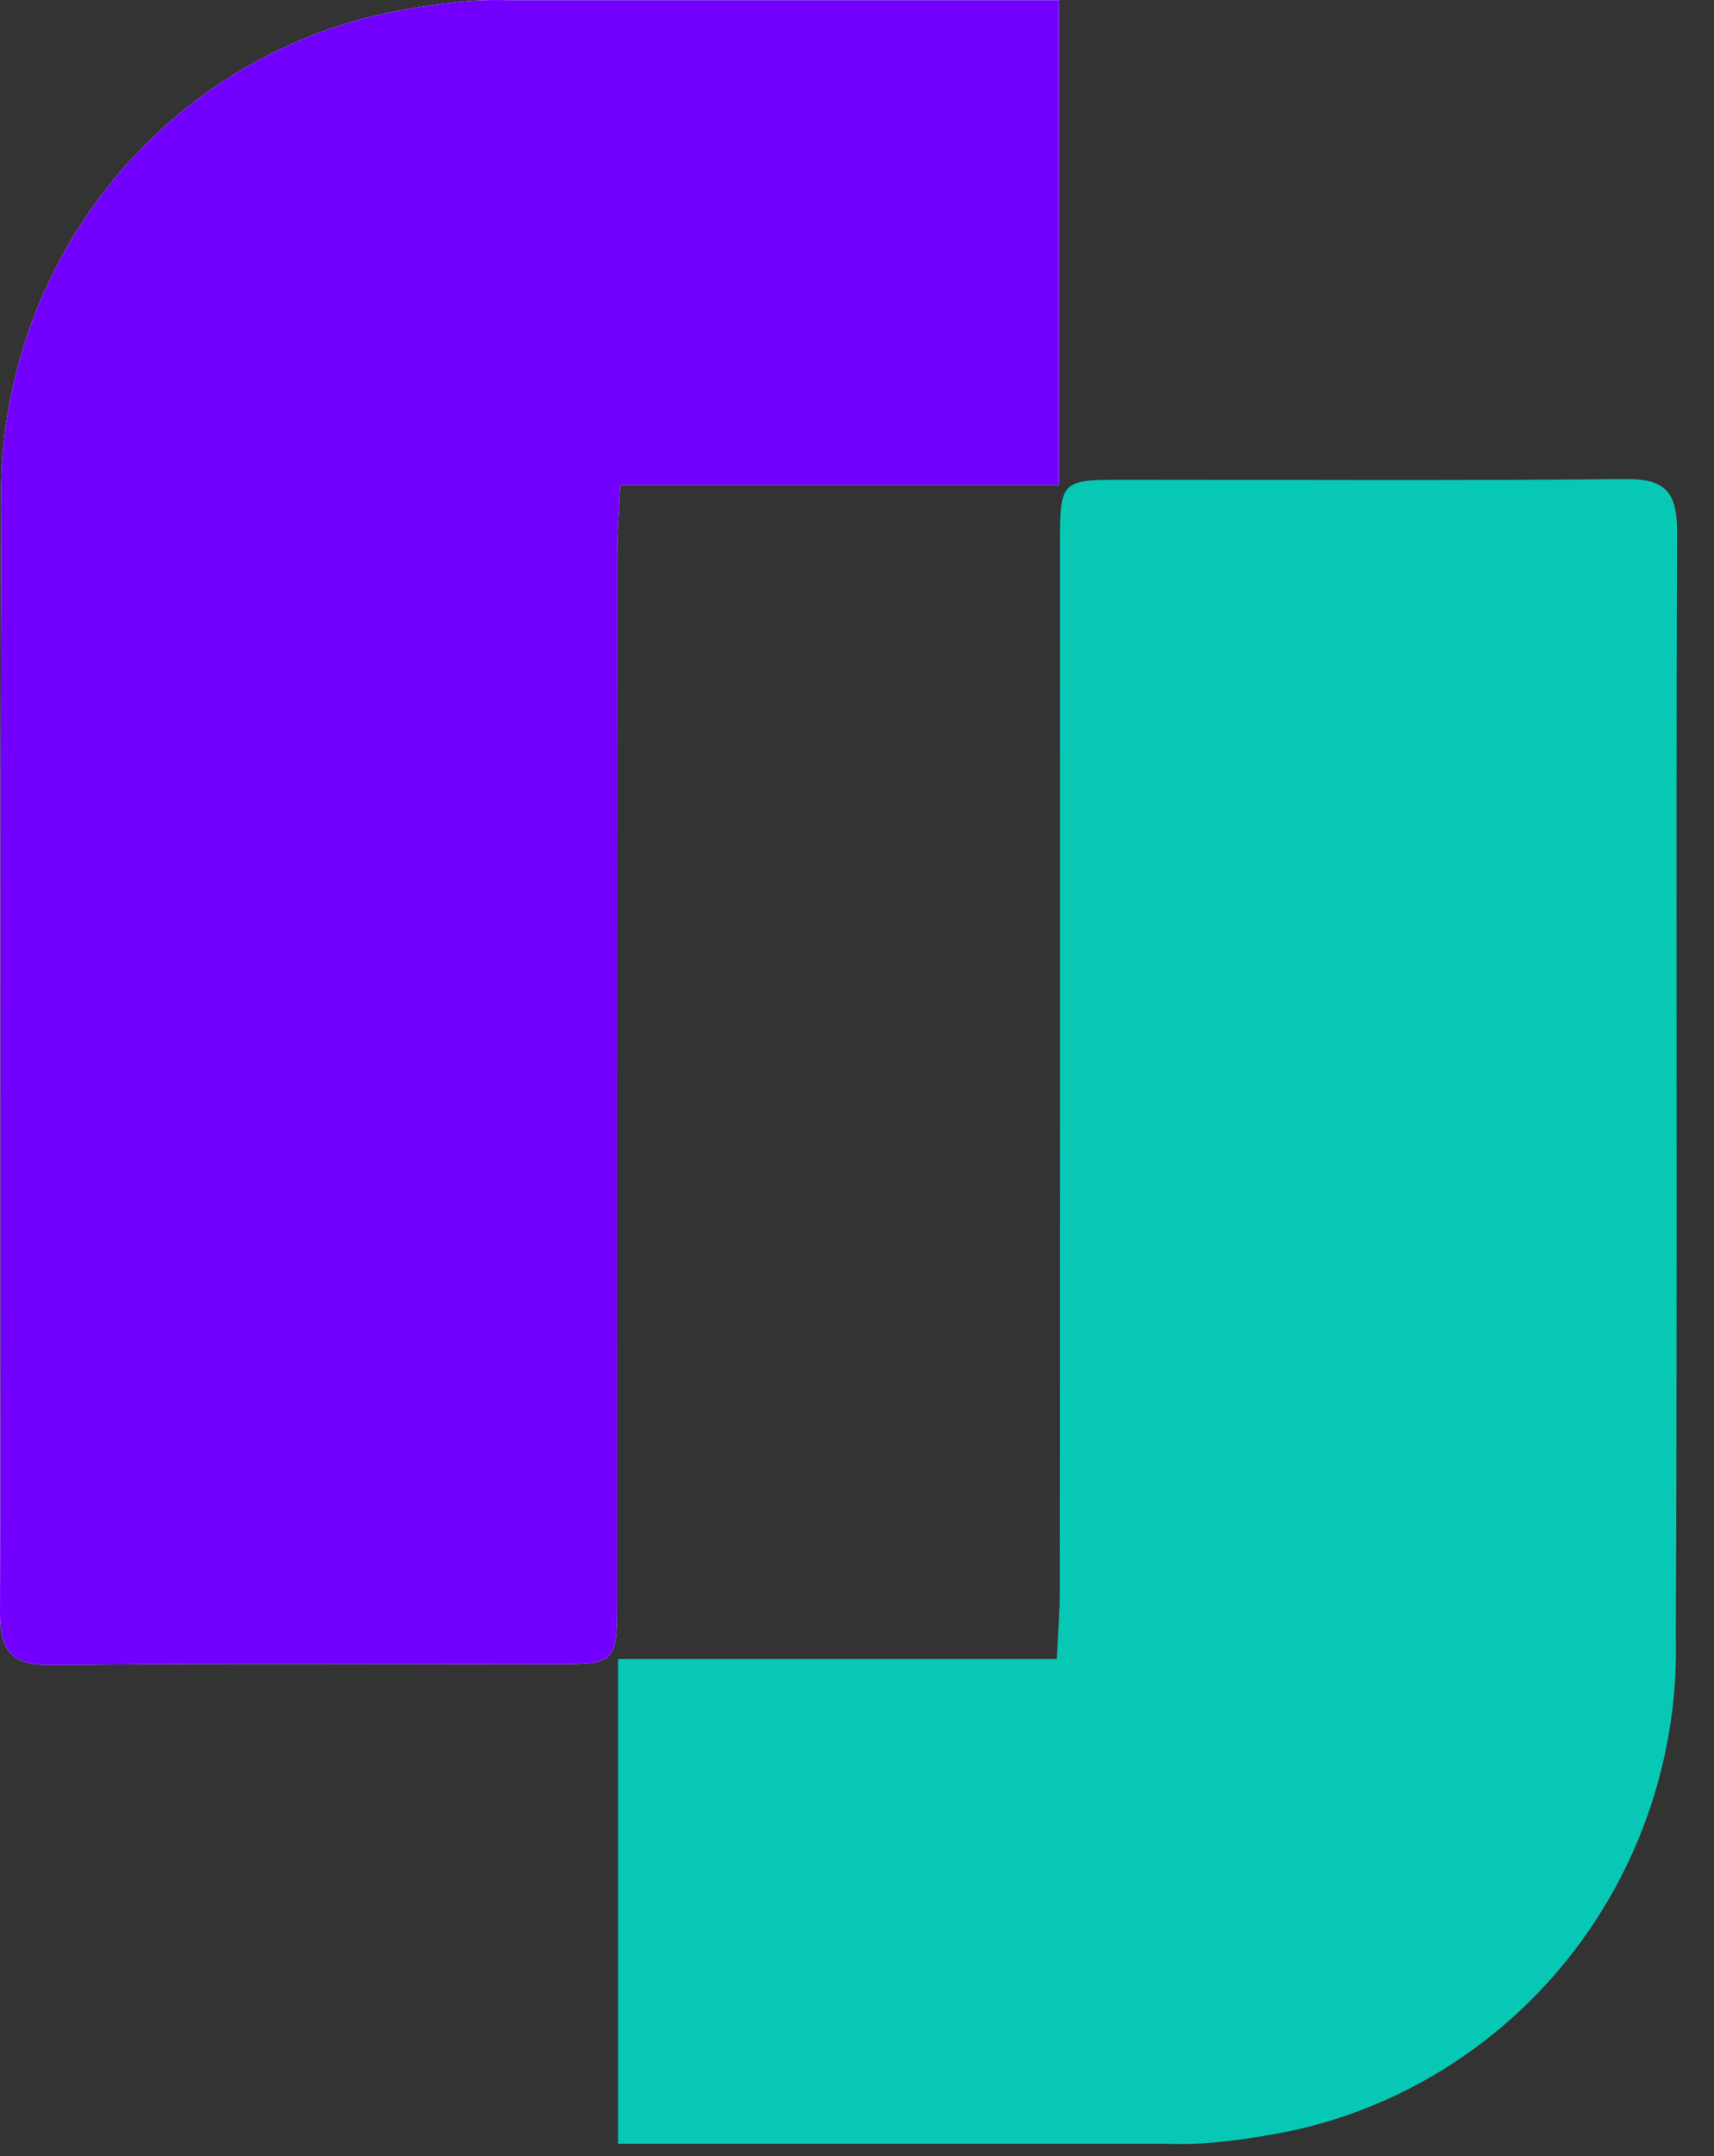 <svg width="31" height="39" viewBox="0 0 31 39" fill="none" xmlns="http://www.w3.org/2000/svg">
<rect x="0" y="0" width="31" height="39" fill="#333333" stroke="none"/>
<path d="M19.154 0.004V8.772H11.219C11.197 9.239 11.163 9.626 11.163 10.009C11.159 16.312 11.158 22.615 11.159 28.918C11.159 30.103 11.155 30.103 9.968 30.103C6.963 30.103 3.958 30.085 0.954 30.117C0.238 30.124 -0.003 29.909 2.13204e-05 29.167C0.024 22.502 -0.009 15.836 0.022 9.171C-0.03 7.117 0.623 5.108 1.869 3.485C3.114 1.862 4.876 0.724 6.856 0.265C7.367 0.154 7.883 0.074 8.403 0.024C8.678 0.001 8.953 -0.005 9.229 0.004C12.507 0.004 15.784 0.004 19.154 0.004Z" fill="white"/>
<path d="M19.154 0.004V8.772H11.219C11.197 9.239 11.163 9.626 11.163 10.009C11.159 16.312 11.158 22.615 11.159 28.918C11.159 30.103 11.155 30.103 9.968 30.103C6.963 30.103 3.958 30.085 0.954 30.117C0.238 30.124 -0.003 29.909 2.13204e-05 29.167C0.024 22.502 -0.009 15.836 0.022 9.171C-0.03 7.117 0.623 5.108 1.869 3.485C3.114 1.862 4.876 0.724 6.856 0.265C7.367 0.154 7.883 0.074 8.403 0.024C8.678 0.001 8.953 -0.005 9.229 0.004C12.507 0.004 15.784 0.004 19.154 0.004Z" fill="#7300FF"/>
<path d="M11.178 38.777V30.009H19.113C19.135 29.543 19.169 29.155 19.169 28.772C19.173 22.47 19.174 16.167 19.172 9.864C19.172 8.679 19.177 8.678 20.364 8.678C23.369 8.678 26.375 8.697 29.378 8.665C30.094 8.657 30.335 8.872 30.332 9.615C30.308 16.28 30.341 22.945 30.31 29.61C30.362 31.665 29.709 33.674 28.463 35.297C27.218 36.92 25.456 38.057 23.476 38.516C22.965 38.627 22.449 38.708 21.929 38.757C21.654 38.78 21.379 38.787 21.103 38.777C17.825 38.778 14.548 38.777 11.178 38.777Z" fill="#06C8B5"/>
</svg>
